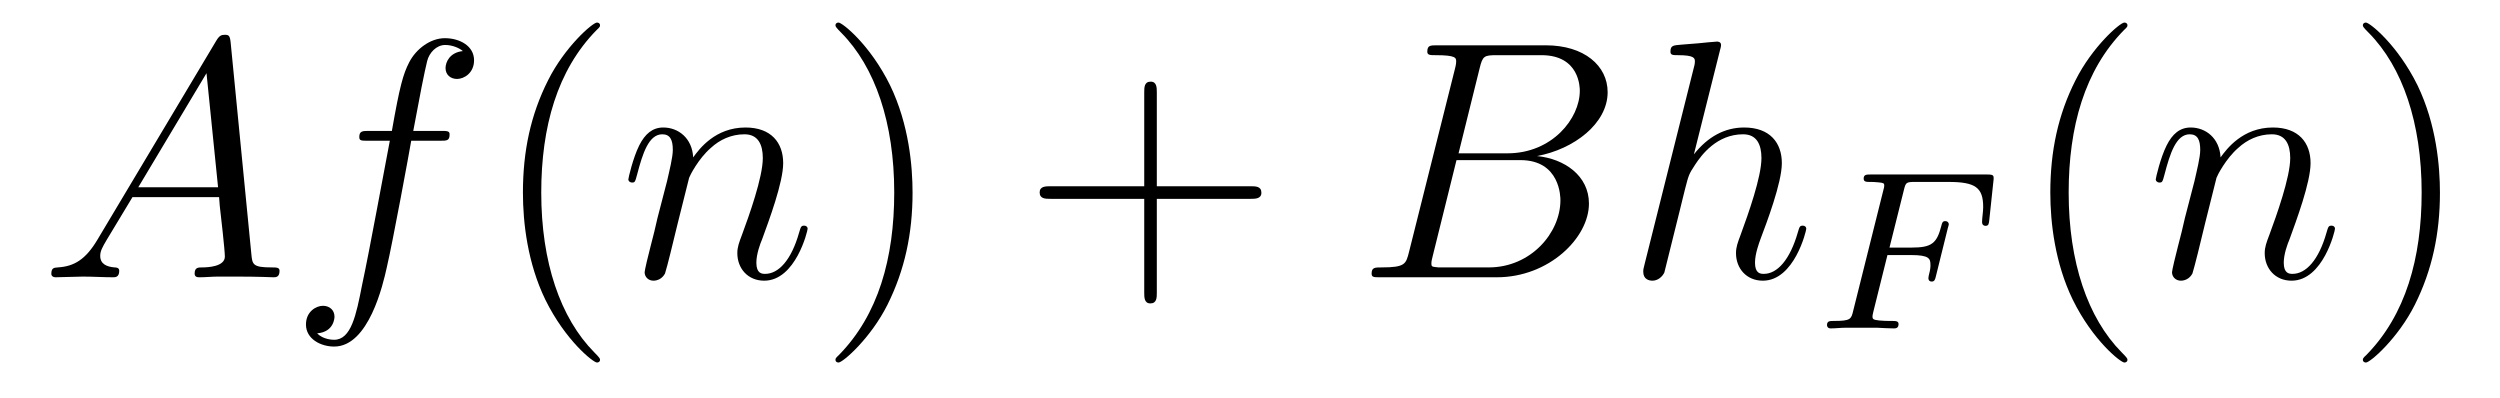 <?xml version='1.0' encoding='UTF-8'?>
<!-- This file was generated by dvisvgm 2.8.1 -->
<svg version='1.1' xmlns='http://www.w3.org/2000/svg' xmlns:xlink='http://www.w3.org/1999/xlink' width='88pt' height='14pt' viewBox='0 -14 88 14'>
<g id='page1'>
<g transform='matrix(1 0 0 -1 -127 650)'>
<path d='M130.432 655.567C130.014 654.862 129.608 654.622 129.033 654.587C128.902 654.575 128.807 654.575 128.807 654.36C128.807 654.288 128.866 654.24 128.95 654.24C129.165 654.24 129.703 654.264 129.918 654.264C130.265 654.264 130.647 654.24 130.982 654.24C131.054 654.24 131.197 654.24 131.197 654.467C131.197 654.575 131.102 654.587 131.03 654.587C130.755 654.611 130.528 654.706 130.528 654.993C130.528 655.16 130.6 655.292 130.755 655.555L131.663 657.061H134.712C134.724 656.953 134.724 656.858 134.736 656.75C134.772 656.44 134.915 655.196 134.915 654.969C134.915 654.611 134.305 654.587 134.114 654.587C133.983 654.587 133.851 654.587 133.851 654.372C133.851 654.24 133.959 654.24 134.03 654.24C134.233 654.24 134.473 654.264 134.676 654.264H135.357C136.087 654.264 136.613 654.24 136.624 654.24C136.708 654.24 136.84 654.24 136.84 654.467C136.84 654.587 136.732 654.587 136.553 654.587C135.895 654.587 135.883 654.694 135.848 655.053L135.118 662.512C135.094 662.751 135.047 662.775 134.915 662.775C134.795 662.775 134.724 662.751 134.616 662.572L130.432 655.567ZM131.867 657.408L134.269 661.424L134.676 657.408H131.867ZM142.491 659.046C142.731 659.046 142.826 659.046 142.826 659.273C142.826 659.392 142.731 659.392 142.515 659.392H141.547C141.774 660.623 141.942 661.472 142.037 661.855C142.109 662.142 142.36 662.417 142.671 662.417C142.922 662.417 143.173 662.309 143.292 662.202C142.826 662.154 142.683 661.807 142.683 661.604C142.683 661.365 142.862 661.221 143.089 661.221C143.328 661.221 143.687 661.424 143.687 661.879C143.687 662.381 143.185 662.656 142.659 662.656C142.145 662.656 141.643 662.273 141.404 661.807C141.188 661.388 141.069 660.958 140.794 659.392H139.993C139.766 659.392 139.647 659.392 139.647 659.177C139.647 659.046 139.718 659.046 139.957 659.046H140.722C140.507 657.934 140.017 655.232 139.742 653.953C139.539 652.913 139.36 652.04 138.762 652.04C138.726 652.04 138.379 652.04 138.164 652.267C138.774 652.315 138.774 652.841 138.774 652.853C138.774 653.092 138.594 653.236 138.367 653.236C138.128 653.236 137.77 653.032 137.77 652.578C137.77 652.064 138.296 651.801 138.762 651.801C139.981 651.801 140.483 653.989 140.615 654.587C140.83 655.507 141.416 658.687 141.475 659.046H142.491Z'/>
<path d='M148.121 651.335C148.121 651.371 148.121 651.395 147.918 651.598C146.722 652.806 146.052 654.778 146.052 657.217C146.052 659.536 146.614 661.532 148.001 662.943C148.121 663.05 148.121 663.074 148.121 663.11C148.121 663.182 148.061 663.206 148.013 663.206C147.858 663.206 146.877 662.345 146.292 661.173C145.682 659.966 145.407 658.687 145.407 657.217C145.407 656.152 145.574 654.73 146.196 653.451C146.901 652.017 147.882 651.239 148.013 651.239C148.061 651.239 148.121 651.263 148.121 651.335Z'/>
<path d='M151.257 657.742C151.281 657.814 151.58 658.412 152.022 658.794C152.333 659.081 152.739 659.273 153.205 659.273C153.683 659.273 153.851 658.914 153.851 658.436C153.851 657.754 153.361 656.392 153.122 655.746C153.014 655.459 152.954 655.304 152.954 655.089C152.954 654.551 153.325 654.12 153.899 654.12C155.01 654.12 155.429 655.878 155.429 655.949C155.429 656.009 155.381 656.057 155.309 656.057C155.202 656.057 155.19 656.021 155.13 655.818C154.855 654.838 154.401 654.36 153.935 654.36C153.815 654.36 153.624 654.372 153.624 654.754C153.624 655.053 153.755 655.412 153.827 655.579C154.066 656.236 154.568 657.575 154.568 658.257C154.568 658.974 154.149 659.512 153.241 659.512C152.177 659.512 151.615 658.759 151.4 658.46C151.364 659.141 150.874 659.512 150.348 659.512C149.966 659.512 149.703 659.285 149.499 658.878C149.284 658.448 149.117 657.731 149.117 657.683C149.117 657.635 149.165 657.575 149.249 657.575C149.344 657.575 149.356 657.587 149.428 657.862C149.619 658.591 149.834 659.273 150.312 659.273C150.587 659.273 150.683 659.081 150.683 658.723C150.683 658.46 150.563 657.993 150.48 657.623L150.145 656.332C150.097 656.105 149.966 655.567 149.906 655.352C149.822 655.041 149.691 654.479 149.691 654.419C149.691 654.252 149.822 654.12 150.002 654.12C150.145 654.12 150.312 654.192 150.408 654.372C150.432 654.431 150.54 654.85 150.599 655.089L150.862 656.165L151.257 657.742Z'/>
<path d='M159.122 657.217C159.122 658.125 159.003 659.607 158.333 660.994C157.628 662.428 156.648 663.206 156.516 663.206C156.468 663.206 156.409 663.182 156.409 663.11C156.409 663.074 156.409 663.05 156.612 662.847C157.808 661.64 158.477 659.667 158.477 657.228C158.477 654.909 157.915 652.913 156.528 651.502C156.409 651.395 156.409 651.371 156.409 651.335C156.409 651.263 156.468 651.239 156.516 651.239C156.672 651.239 157.652 652.1 158.238 653.272C158.847 654.491 159.122 655.782 159.122 657.217Z'/>
<path d='M167.72 657.001H171.019C171.186 657.001 171.401 657.001 171.401 657.217C171.401 657.444 171.198 657.444 171.019 657.444H167.72V660.743C167.72 660.91 167.72 661.126 167.504 661.126C167.277 661.126 167.277 660.922 167.277 660.743V657.444H163.978C163.81 657.444 163.596 657.444 163.596 657.228C163.596 657.001 163.799 657.001 163.978 657.001H167.277V653.702C167.277 653.535 167.277 653.32 167.492 653.32C167.72 653.32 167.72 653.523 167.72 653.702V657.001Z'/>
<path d='M179.082 661.592C179.19 662.034 179.238 662.058 179.704 662.058H181.258C182.609 662.058 182.609 660.91 182.609 660.803C182.609 659.834 181.641 658.603 180.062 658.603H178.341L179.082 661.592ZM181.102 658.507C182.406 658.747 183.589 659.655 183.589 660.755C183.589 661.687 182.764 662.405 181.413 662.405H177.576C177.349 662.405 177.241 662.405 177.241 662.178C177.241 662.058 177.349 662.058 177.528 662.058C178.257 662.058 178.257 661.962 178.257 661.831C178.257 661.807 178.257 661.735 178.209 661.556L176.596 655.125C176.488 654.706 176.464 654.587 175.627 654.587C175.401 654.587 175.281 654.587 175.281 654.372C175.281 654.24 175.353 654.24 175.592 654.24H179.692C181.521 654.24 182.931 655.627 182.931 656.834C182.931 657.814 182.071 658.412 181.102 658.507ZM179.405 654.587H177.791C177.624 654.587 177.6 654.587 177.528 654.599C177.397 654.611 177.385 654.634 177.385 654.73C177.385 654.814 177.409 654.886 177.433 654.993L178.269 658.364H180.517C181.927 658.364 181.927 657.049 181.927 656.953C181.927 655.806 180.887 654.587 179.405 654.587Z'/>
<path d='M187.545 662.237C187.557 662.285 187.581 662.357 187.581 662.417C187.581 662.536 187.461 662.536 187.437 662.536C187.426 662.536 186.84 662.488 186.78 662.476C186.577 662.464 186.398 662.441 186.182 662.428C185.883 662.405 185.8 662.393 185.8 662.178C185.8 662.058 185.895 662.058 186.063 662.058C186.648 662.058 186.66 661.95 186.66 661.831C186.66 661.759 186.637 661.663 186.625 661.627L184.891 654.706C184.843 654.527 184.843 654.503 184.843 654.431C184.843 654.168 185.047 654.12 185.166 654.12C185.369 654.12 185.525 654.276 185.585 654.408L186.123 656.571C186.182 656.834 186.254 657.085 186.314 657.348C186.445 657.85 186.445 657.862 186.672 658.209C186.899 658.555 187.437 659.273 188.358 659.273C188.836 659.273 189.003 658.914 189.003 658.436C189.003 657.767 188.537 656.463 188.274 655.746C188.167 655.459 188.107 655.304 188.107 655.089C188.107 654.551 188.478 654.12 189.051 654.12C190.163 654.12 190.581 655.878 190.581 655.949C190.581 656.009 190.533 656.057 190.462 656.057C190.354 656.057 190.342 656.021 190.283 655.818C190.008 654.862 189.565 654.36 189.087 654.36C188.967 654.36 188.776 654.372 188.776 654.754C188.776 655.065 188.92 655.447 188.967 655.579C189.183 656.152 189.721 657.563 189.721 658.257C189.721 658.974 189.302 659.512 188.394 659.512C187.713 659.512 187.115 659.189 186.625 658.567L187.545 662.237Z'/>
<path d='M193.438 655.022H194.267C194.92 655.022 194.952 654.894 194.952 654.663C194.952 654.607 194.952 654.528 194.897 654.321C194.888 654.289 194.88 654.225 194.88 654.201C194.88 654.193 194.88 654.089 195 654.089C195.095 654.089 195.119 654.169 195.143 654.273L195.565 655.978C195.574 655.994 195.598 656.097 195.598 656.105C195.598 656.137 195.574 656.217 195.47 656.217C195.374 656.217 195.359 656.145 195.335 656.05C195.175 655.428 194.992 655.285 194.282 655.285H193.51L194.012 657.293C194.083 657.58 194.092 657.596 194.418 657.596H195.589C196.538 657.596 196.808 657.396 196.808 656.711C196.808 656.544 196.769 656.337 196.769 656.185C196.769 656.089 196.825 656.05 196.889 656.05C197 656.05 197.008 656.121 197.023 656.257L197.167 657.612C197.176 657.651 197.176 657.707 197.176 657.747C197.176 657.858 197.08 657.858 196.937 657.858H192.848C192.706 657.858 192.601 657.858 192.601 657.715C192.601 657.596 192.697 657.596 192.833 657.596C192.888 657.596 193 657.596 193.135 657.58C193.302 657.564 193.326 657.548 193.326 657.468C193.326 657.428 193.319 657.396 193.295 657.309L192.235 653.069C192.163 652.767 192.148 652.703 191.558 652.703C191.406 652.703 191.31 652.703 191.31 652.552C191.31 652.52 191.334 652.44 191.438 652.44C191.605 652.44 191.797 652.464 191.972 652.464H193.072C193.223 652.456 193.51 652.44 193.661 652.44C193.717 652.44 193.829 652.44 193.829 652.591C193.829 652.703 193.733 652.703 193.566 652.703C193.398 652.703 193.334 652.703 193.151 652.719C192.936 652.743 192.912 652.767 192.912 652.862C192.912 652.87 192.912 652.918 192.944 653.037L193.438 655.022Z'/>
<path d='M201.886 651.335C201.886 651.371 201.886 651.395 201.682 651.598C200.486 652.806 199.817 654.778 199.817 657.217C199.817 659.536 200.378 661.532 201.766 662.943C201.886 663.05 201.886 663.074 201.886 663.11C201.886 663.182 201.826 663.206 201.778 663.206C201.622 663.206 200.642 662.345 200.057 661.173C199.446 659.966 199.171 658.687 199.171 657.217C199.171 656.152 199.339 654.73 199.961 653.451C200.665 652.017 201.646 651.239 201.778 651.239C201.826 651.239 201.886 651.263 201.886 651.335Z'/>
<path d='M205.021 657.742C205.045 657.814 205.344 658.412 205.786 658.794C206.098 659.081 206.503 659.273 206.97 659.273C207.448 659.273 207.616 658.914 207.616 658.436C207.616 657.754 207.125 656.392 206.886 655.746C206.778 655.459 206.718 655.304 206.718 655.089C206.718 654.551 207.089 654.12 207.662 654.12C208.775 654.12 209.192 655.878 209.192 655.949C209.192 656.009 209.146 656.057 209.074 656.057C208.966 656.057 208.954 656.021 208.895 655.818C208.619 654.838 208.165 654.36 207.698 654.36C207.58 654.36 207.388 654.372 207.388 654.754C207.388 655.053 207.52 655.412 207.592 655.579C207.83 656.236 208.332 657.575 208.332 658.257C208.332 658.974 207.914 659.512 207.006 659.512C205.942 659.512 205.38 658.759 205.164 658.46C205.128 659.141 204.638 659.512 204.113 659.512C203.73 659.512 203.467 659.285 203.264 658.878C203.048 658.448 202.882 657.731 202.882 657.683C202.882 657.635 202.93 657.575 203.012 657.575C203.108 657.575 203.12 657.587 203.192 657.862C203.383 658.591 203.598 659.273 204.077 659.273C204.352 659.273 204.448 659.081 204.448 658.723C204.448 658.46 204.328 657.993 204.245 657.623L203.91 656.332C203.862 656.105 203.73 655.567 203.67 655.352C203.587 655.041 203.455 654.479 203.455 654.419C203.455 654.252 203.587 654.12 203.766 654.12C203.91 654.12 204.077 654.192 204.173 654.372C204.197 654.431 204.304 654.85 204.364 655.089L204.626 656.165L205.021 657.742Z'/>
<path d='M212.886 657.217C212.886 658.125 212.767 659.607 212.098 660.994C211.392 662.428 210.412 663.206 210.281 663.206C210.233 663.206 210.173 663.182 210.173 663.11C210.173 663.074 210.173 663.05 210.377 662.847C211.572 661.64 212.242 659.667 212.242 657.228C212.242 654.909 211.679 652.913 210.293 651.502C210.173 651.395 210.173 651.371 210.173 651.335C210.173 651.263 210.233 651.239 210.281 651.239C210.436 651.239 211.416 652.1 212.002 653.272C212.612 654.491 212.886 655.782 212.886 657.217Z'/>
</g>
</g>
</svg>